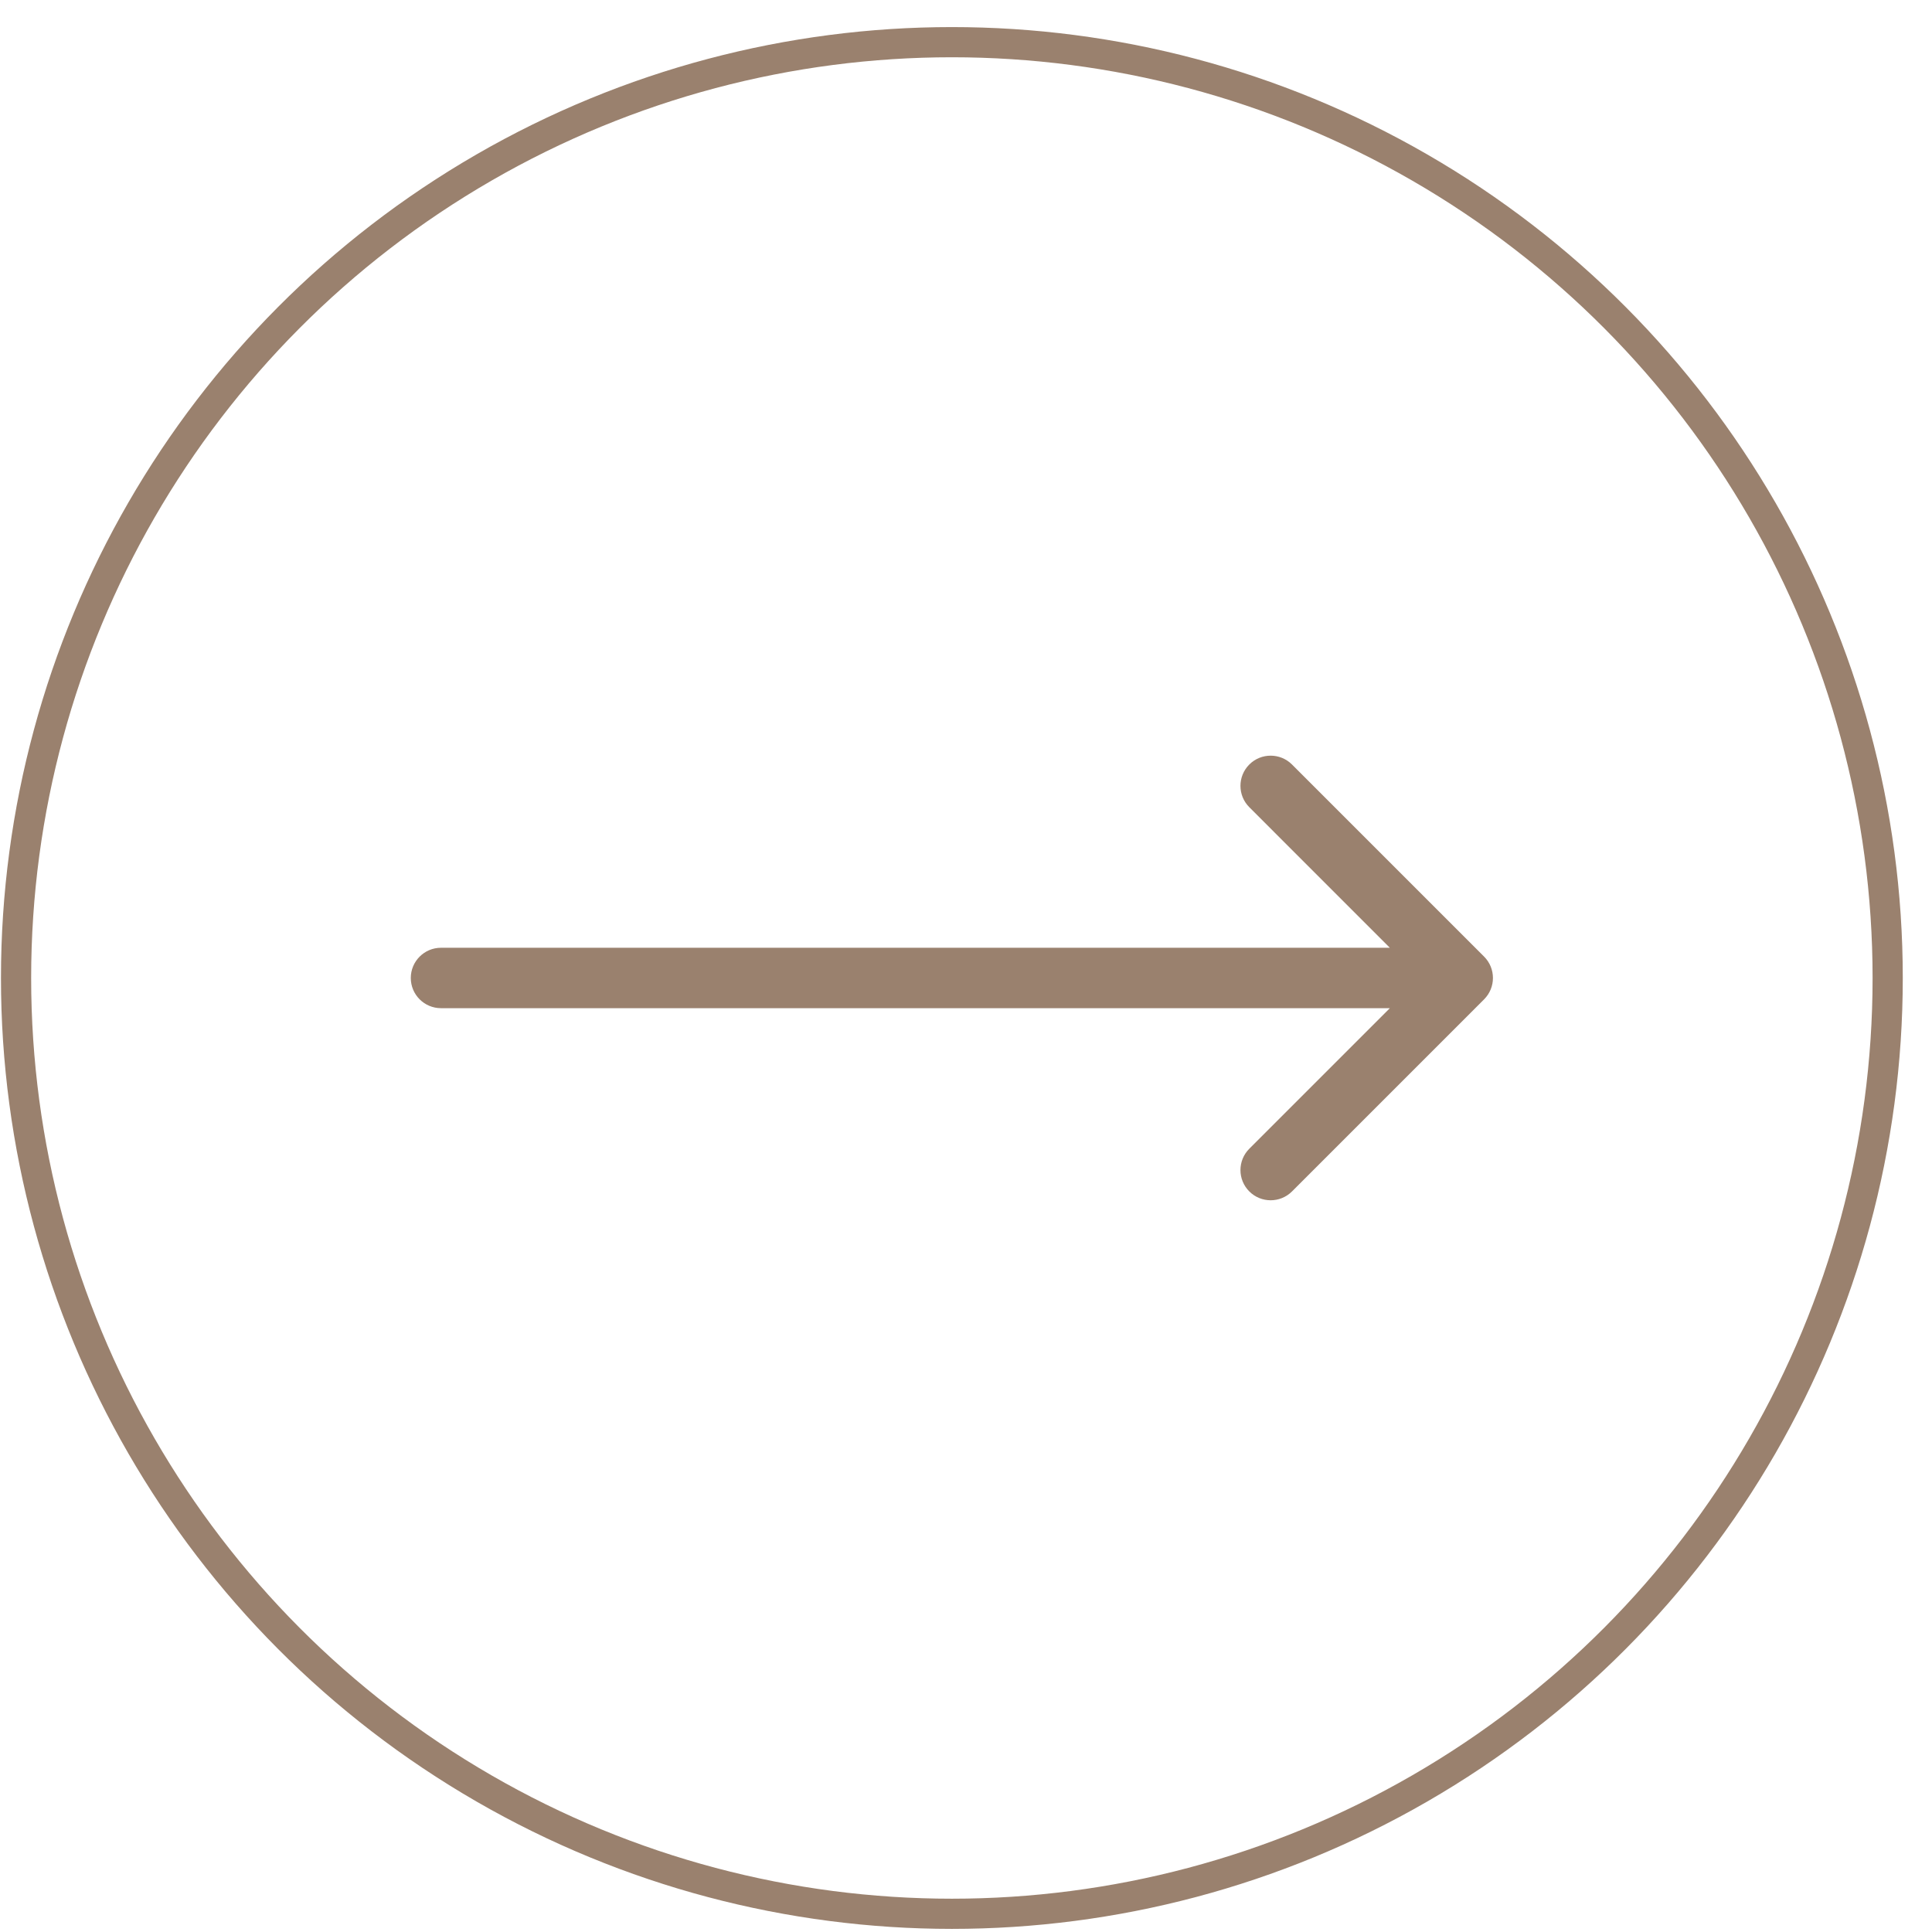 <svg xmlns="http://www.w3.org/2000/svg" width="64" height="64" viewBox="0 0 64 64" fill="none"><circle cx="31.532" cy="32.397" r="31" stroke="#9A816E"></circle><path d="M14.608 31.396C14.056 31.396 13.608 31.844 13.608 32.397C13.608 32.949 14.056 33.397 14.608 33.397V31.396ZM49.163 33.104C49.553 32.713 49.553 32.08 49.163 31.689L42.799 25.325C42.408 24.935 41.775 24.935 41.385 25.325C40.994 25.716 40.994 26.349 41.385 26.74L47.041 32.397L41.385 38.053C40.994 38.444 40.994 39.077 41.385 39.468C41.775 39.858 42.408 39.858 42.799 39.468L49.163 33.104ZM14.608 33.397H48.456V31.396H14.608V33.397Z" fill="#9A816E"></path></svg>